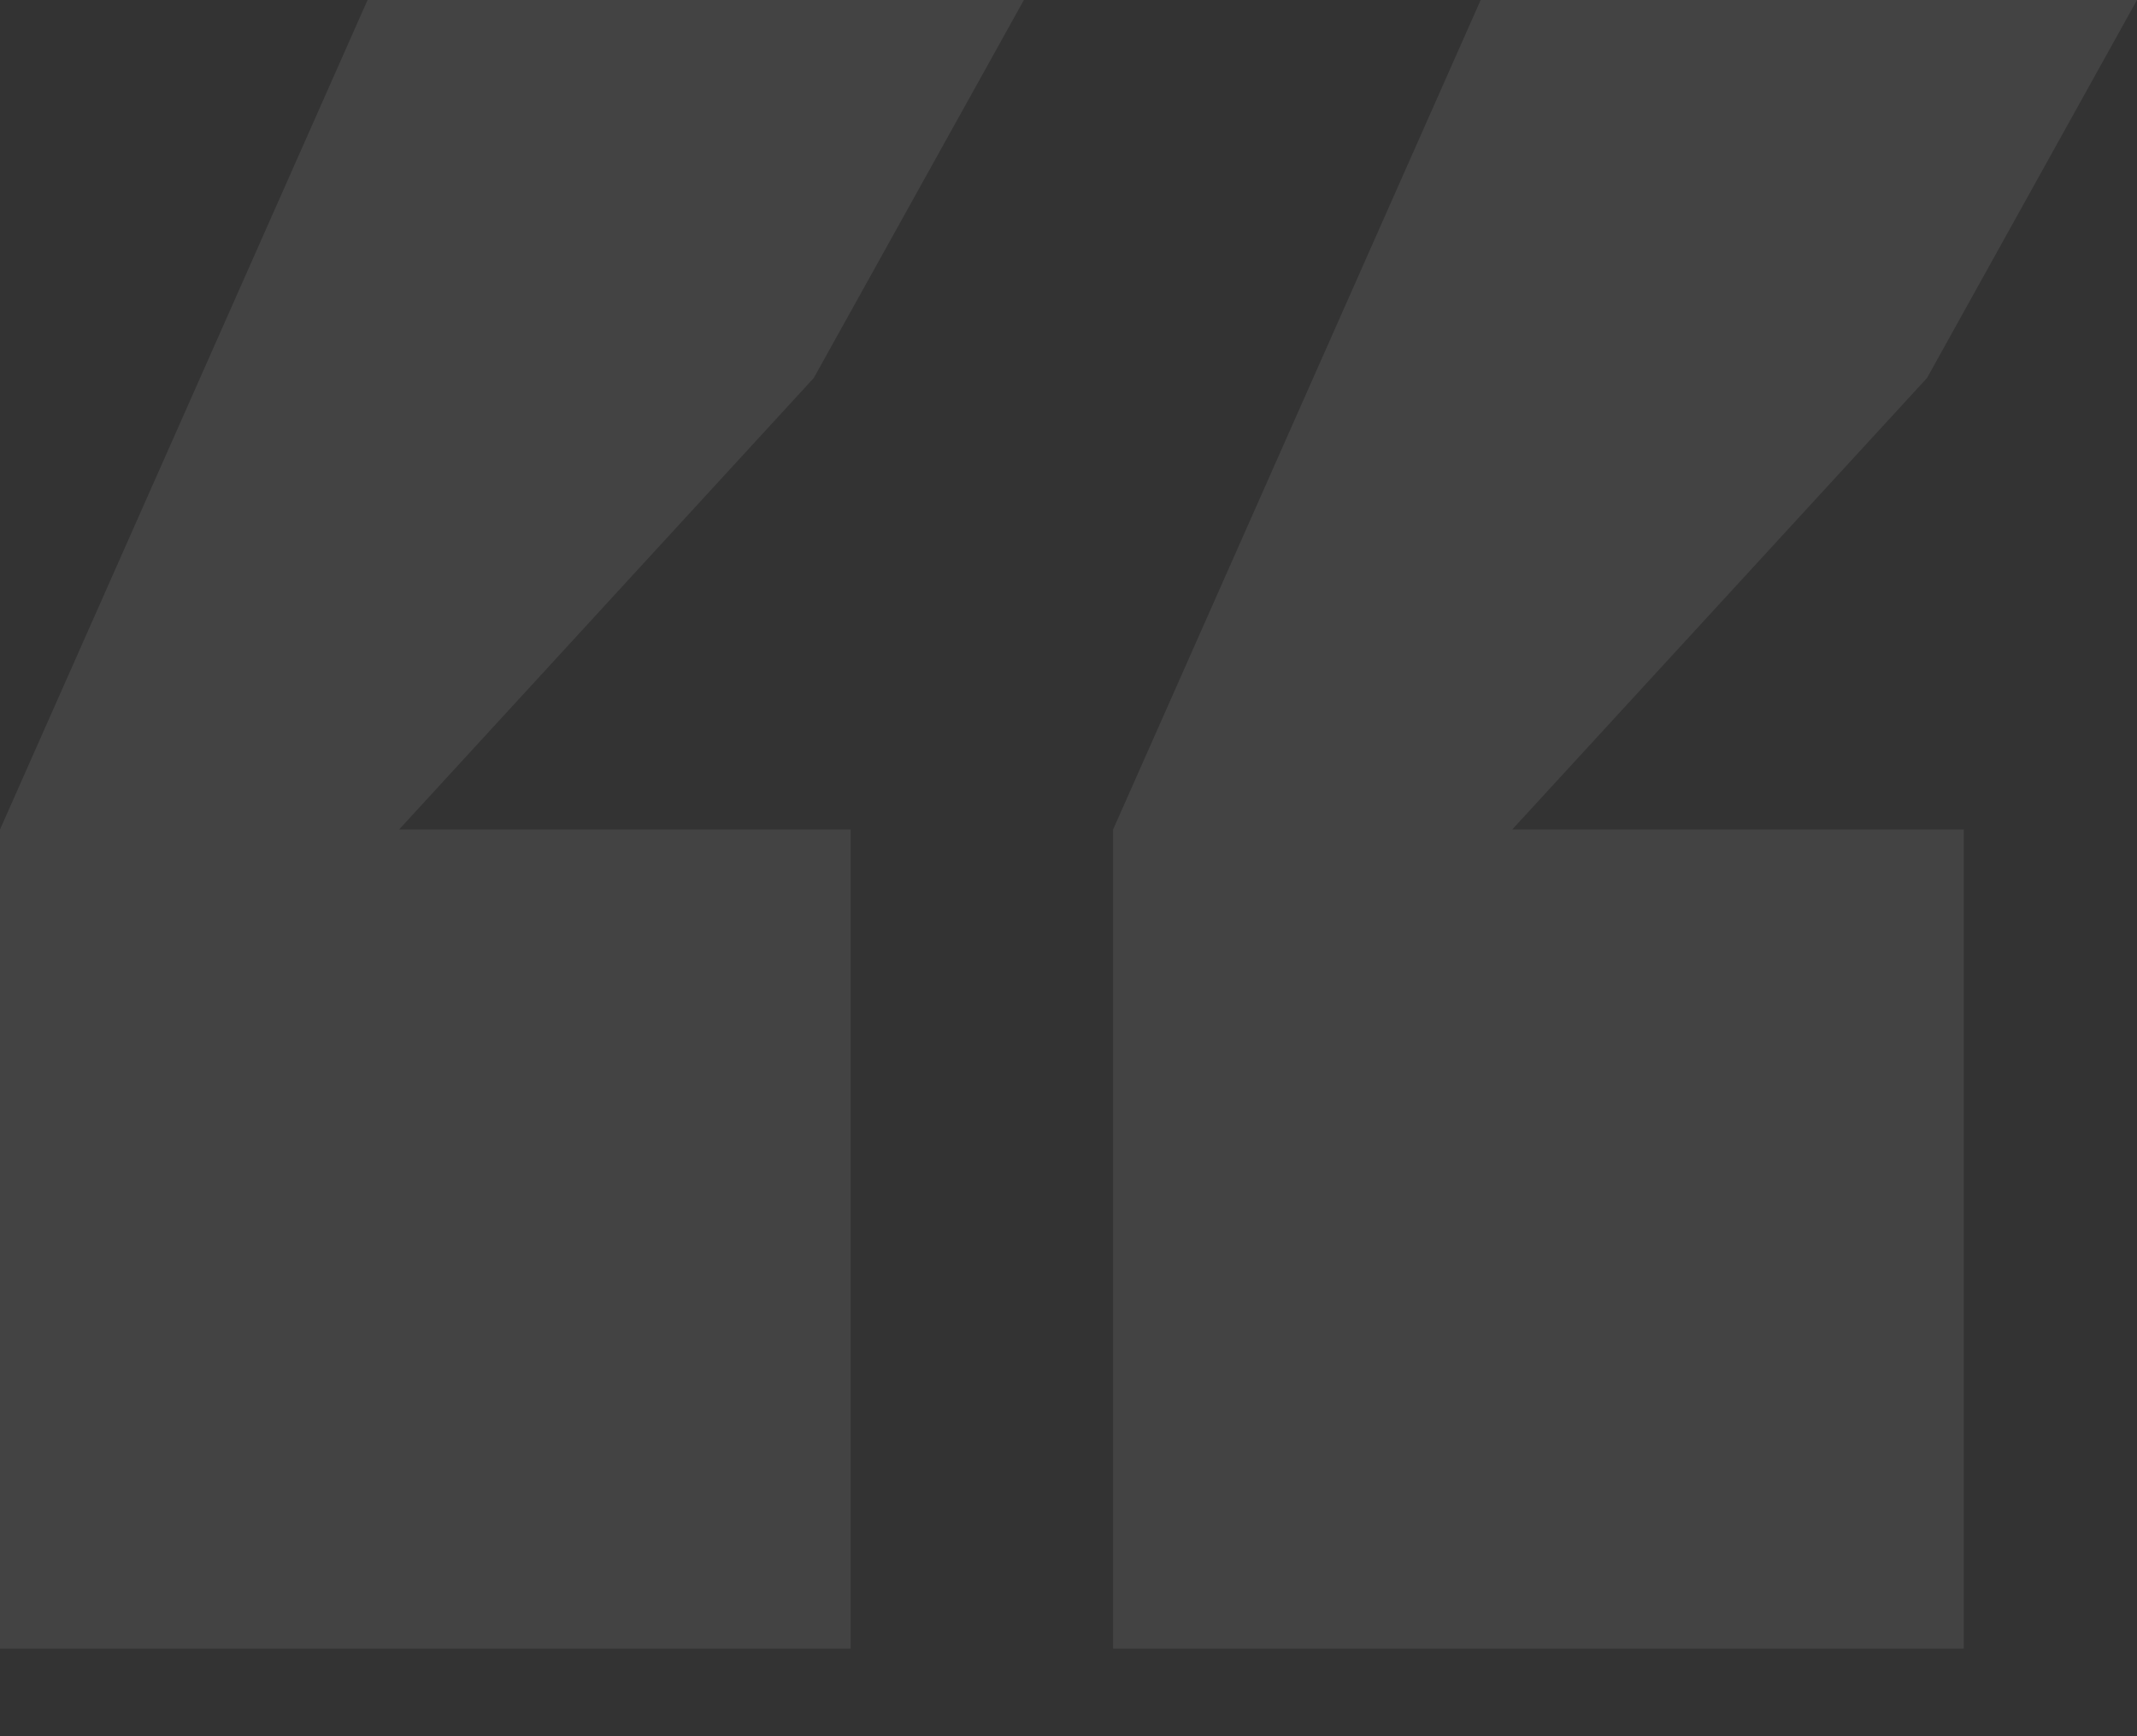 <svg xmlns="http://www.w3.org/2000/svg" width="16" height="13" viewBox="0 0 16 13" fill="none">
    <rect x="0" y="0" width="16" height="13" fill="#333333" stroke="none"/>
    <path d="M6.369 6.211V12.344H0V6.211L2.752 0H7.666L6.093 2.83L2.988 6.211H6.369ZM14.703 6.211V12.344H8.334V6.211L11.086 0H16L14.428 2.83L11.322 6.211H14.703Z"
          fill="white" fill-opacity="0.08"/>
</svg>